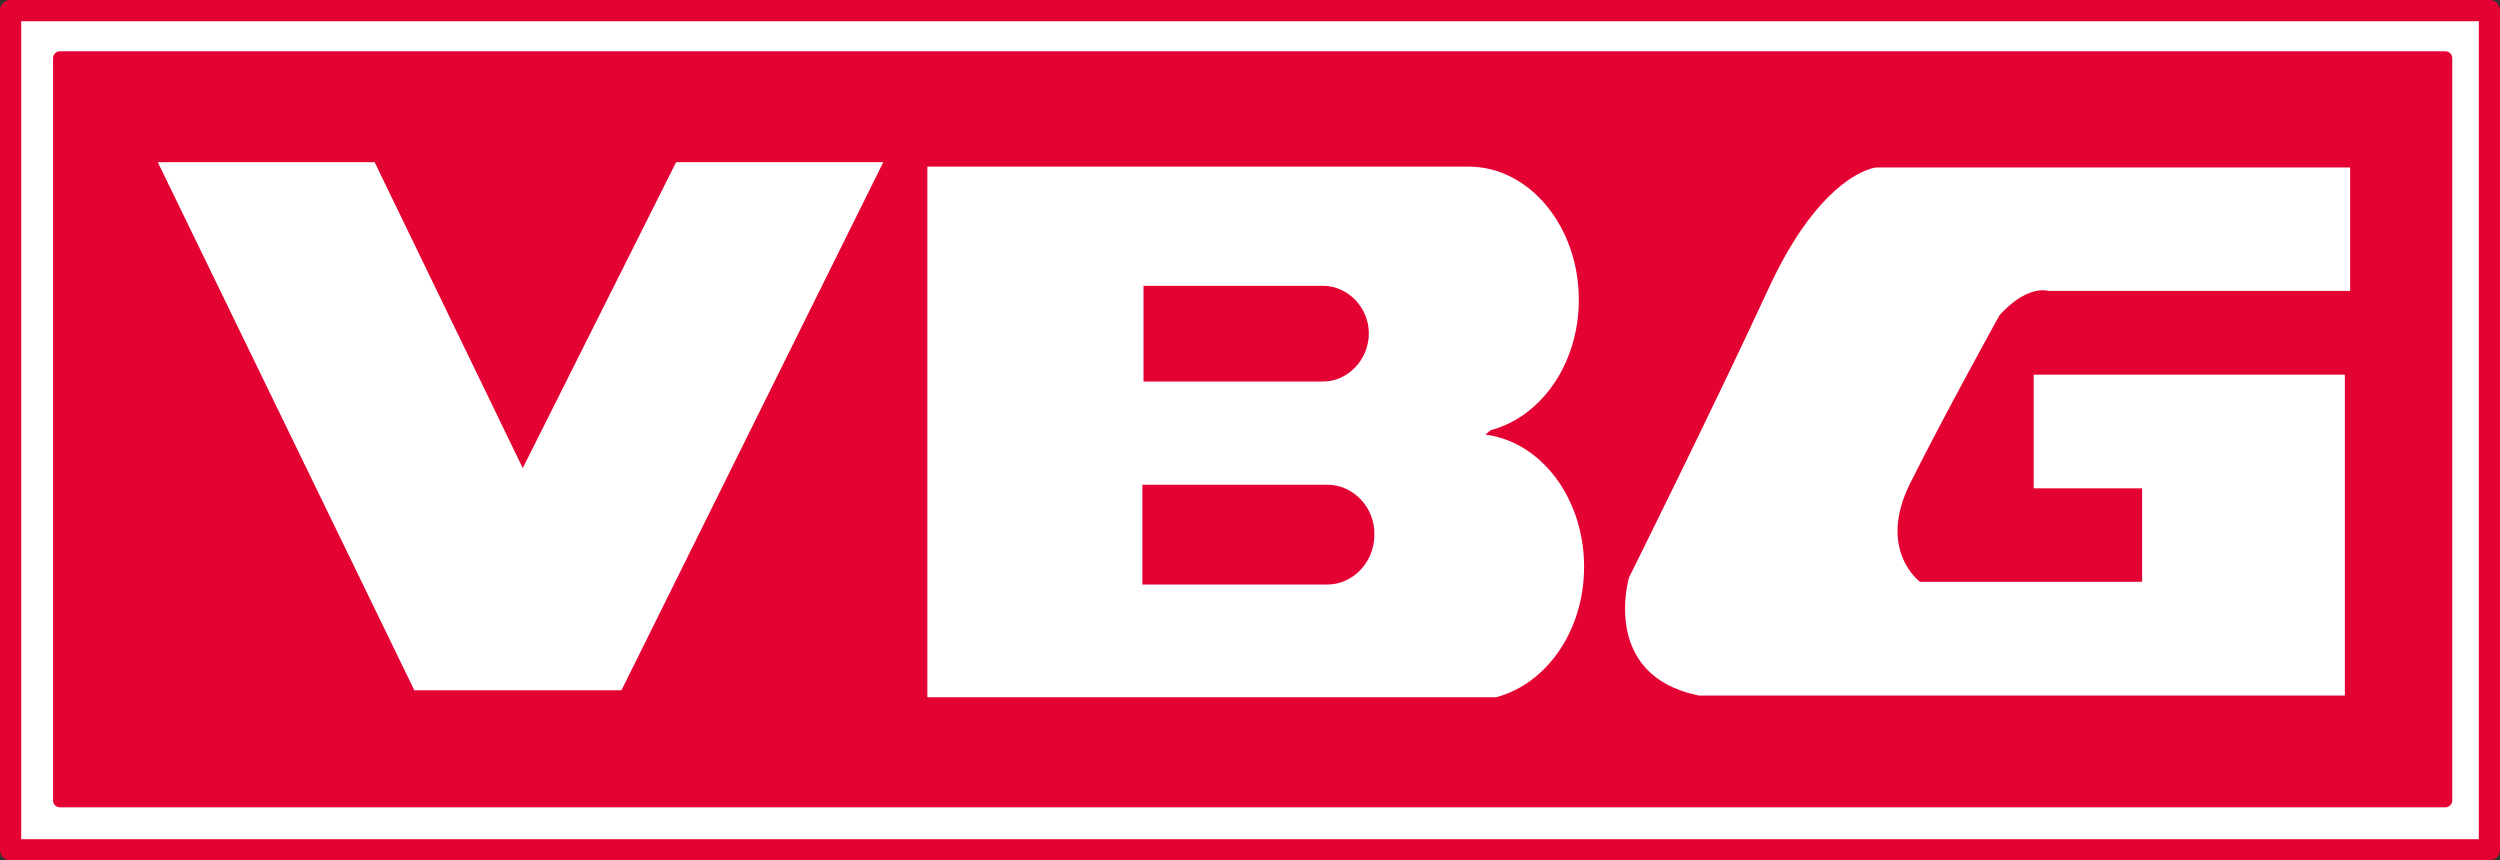 <?xml version="1.0" encoding="utf-8"?>
<svg version="1.1" xmlns="http://www.w3.org/2000/svg" xmlns:xlink="http://www.w3.org/1999/xlink" x="0px" y="0px" viewBox="0 0 283.6 97.6" style="enable-background:new 0 0 283.6 97.6;" xml:space="preserve">
  <rect x="0" y="0" width="283.6" height="97.6" fill="#333333" stroke="none"/>
  <style type="text/css">
	  .st0{fill:#FFFFFF;stroke:#E40233;stroke-width:2.409;stroke-linejoin:round;stroke-miterlimit:3.864;}
	  .st1{fill:#E40233;stroke:#E40233;stroke-width:1.569;stroke-linejoin:round;stroke-miterlimit:3.864;}
	  .st2{fill-rule:evenodd;clip-rule:evenodd;fill:#FFFFFF;}
	  .st3{fill-rule:evenodd;clip-rule:evenodd;fill:#E40233;stroke:#E40233;stroke-width:0.56;stroke-miterlimit:3.864;}
	  .st4{fill-rule:evenodd;clip-rule:evenodd;fill:#E40233;stroke:#E40233;stroke-width:0.616;stroke-miterlimit:3.864;}
  </style>
  <rect x="1.2" y="1.2" class="st0" width="281.2" height="95.2"/>
  <rect x="6.8" y="6.6" class="st1" width="270.6" height="84.2"/>
  <path class="st2" d="M168.5,49.3c6.3,0.8,11.2,7.2,11.2,15c0,7.3-4.3,13.3-10,14.8l-64.5,0V18.9h61.1c0.2,0,0.1,0,0.3,0c6.9,0,12.5,6.8,12.5,15.1c0,7.3-4.3,13.3-10,14.8L168.5,49.3z"/>
  <polygon class="st2" points="17.9,18.4 42.5,18.4 59.3,53.1 76.7,18.4 100.2,18.4 70.5,78.3 47,78.3 "/>
  <path class="st2" d="M192.7,78.9H266V42.5h-35.3v12.9h12.3V66h-25.2c0,0-4.9-3.6-1.1-11.2c3.9-7.8,10.1-19,10.1-19s2.8-3.4,5.6-2.8h34.2v-14h-53.8c0,0-6.2,0.6-12.3,14c-6.2,13.4-15.7,32.5-15.7,32.5S181.5,76.6,192.7,78.9z"/>
  <path class="st3" d="M150.1,32.7H130V43h20.1c2.6,0,4.9-2.3,4.9-5.2C155,35,152.7,32.7,150.1,32.7z"/>
  <path class="st4" d="M150.6,55.3h-20.7V66h20.7c2.7,0,5-2.4,5-5.3C155.7,57.8,153.4,55.3,150.6,55.3z"/>
</svg>